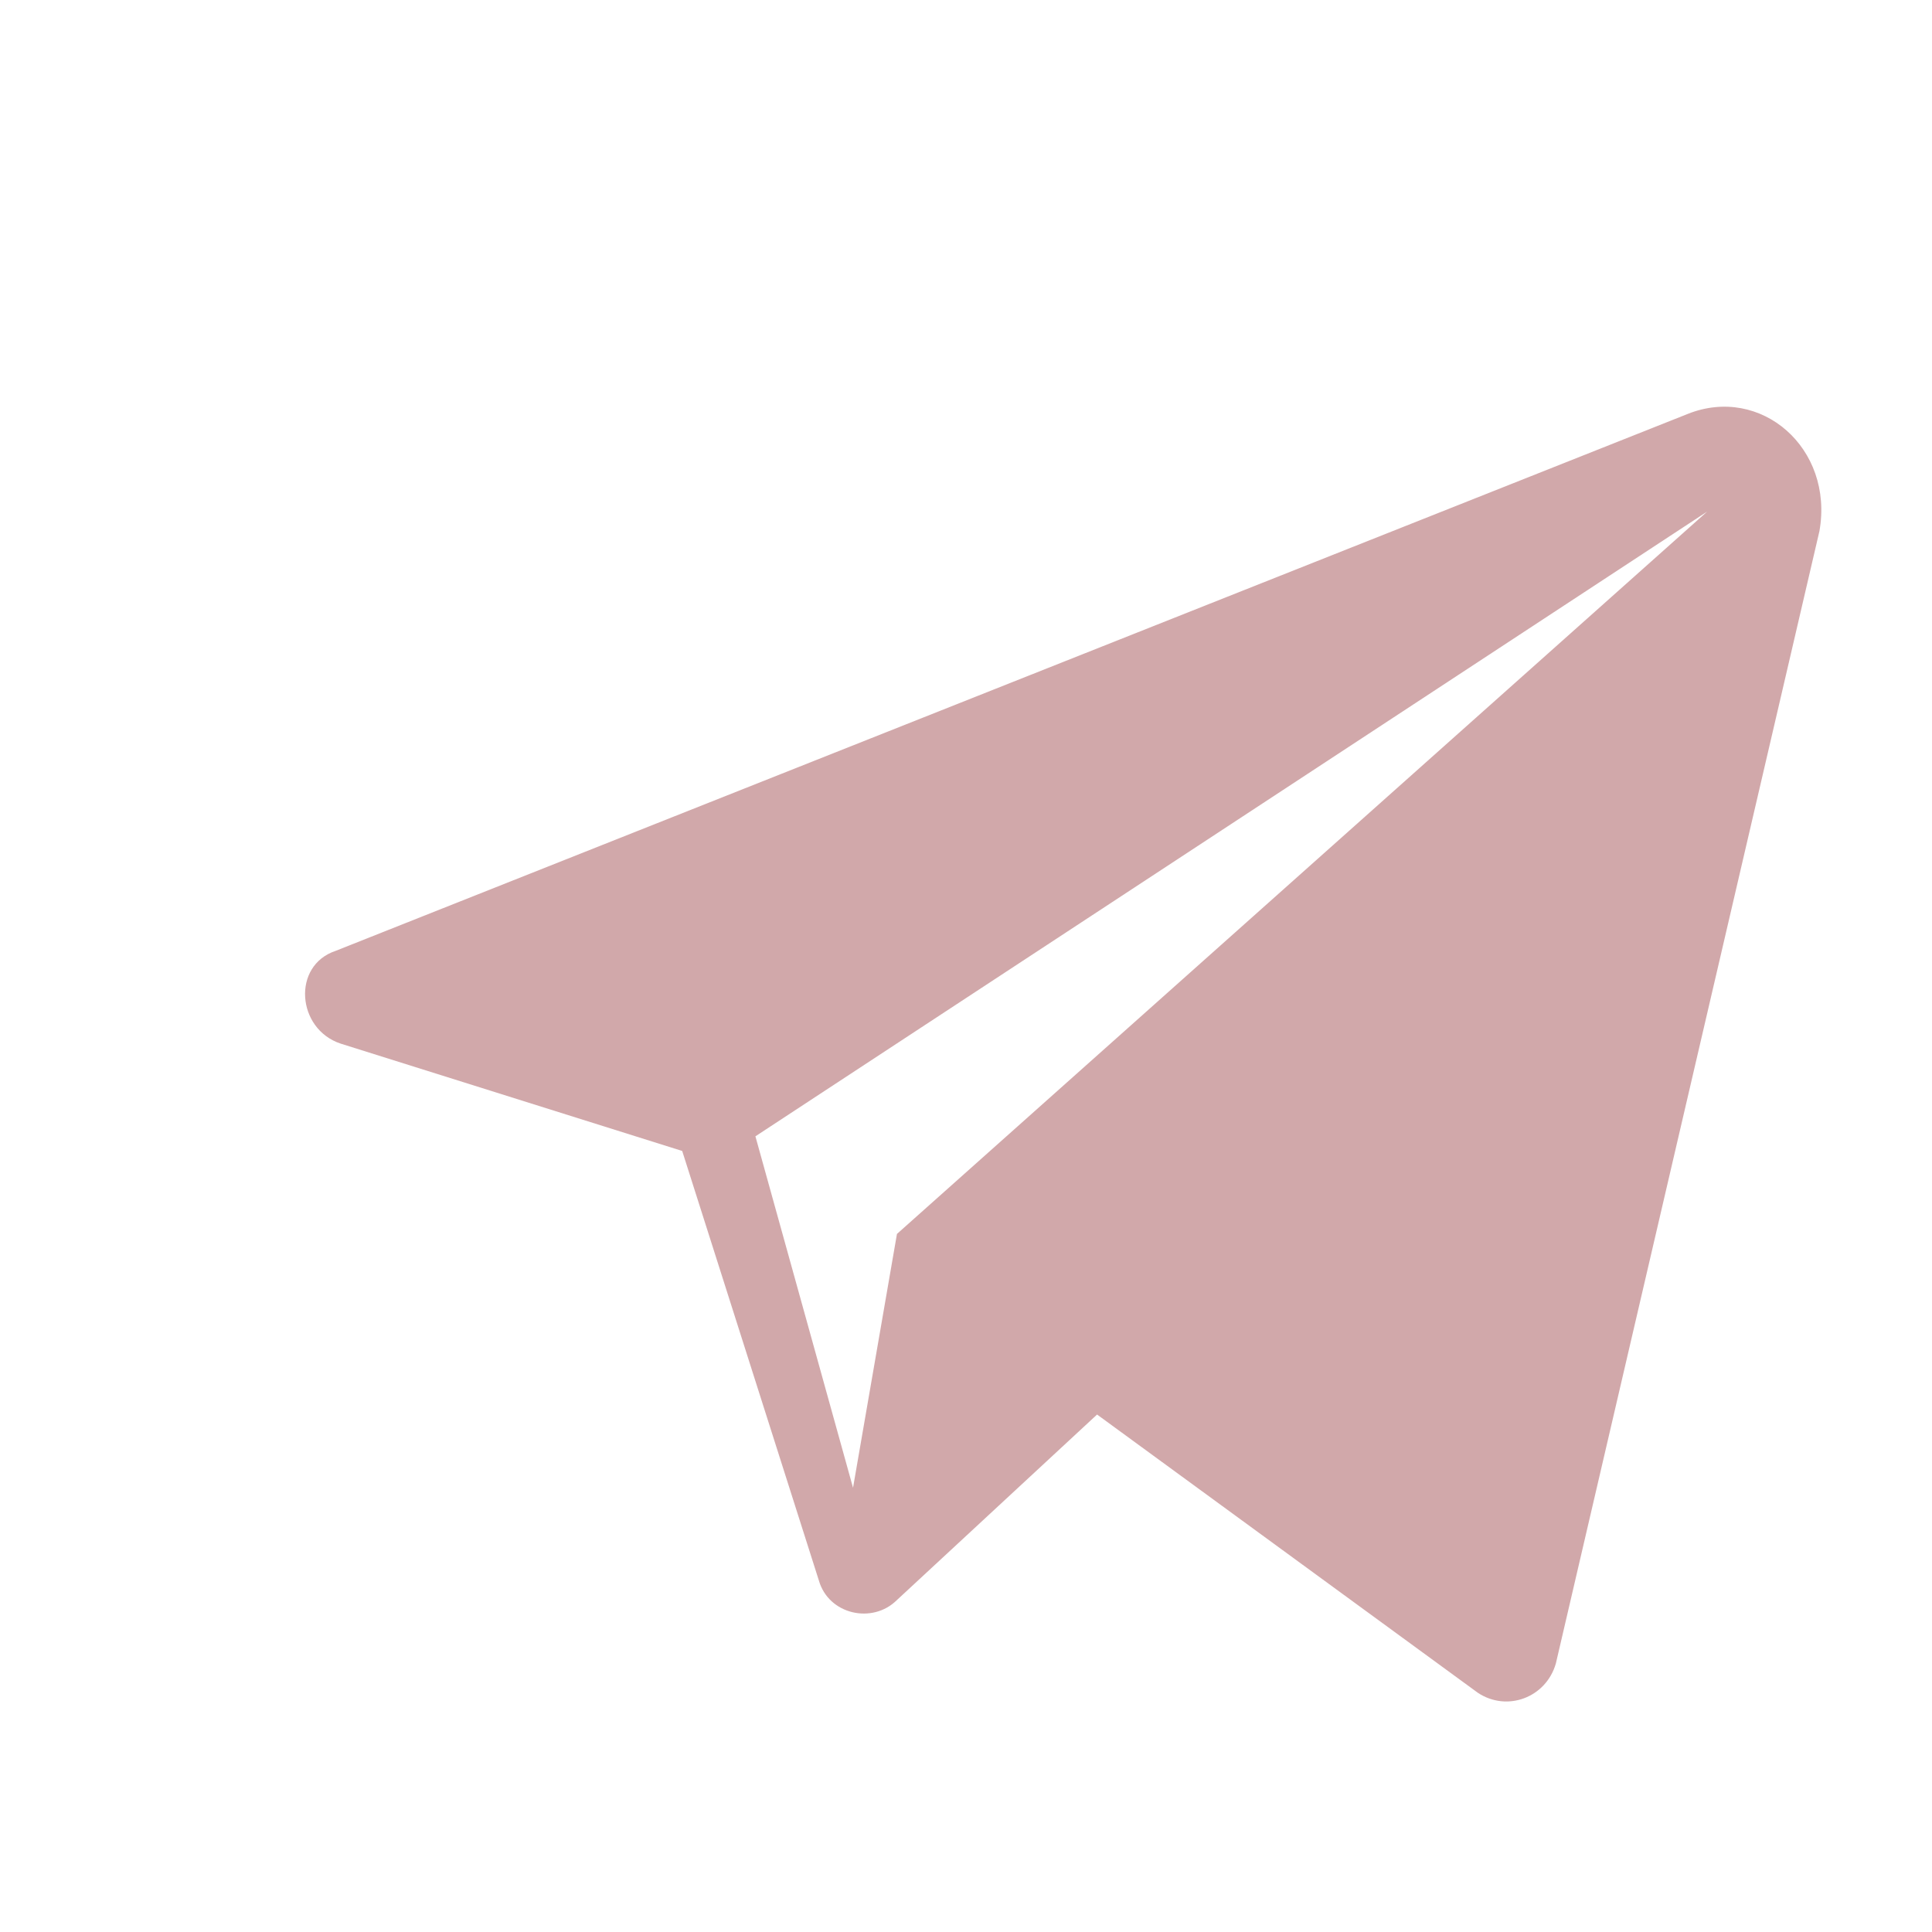 <?xml version="1.0" encoding="UTF-8"?> <svg xmlns="http://www.w3.org/2000/svg" width="19" height="19" viewBox="0 0 19 19" fill="none"> <path d="M16.597 4.071L3.301 9.351C2.869 9.495 2.917 10.119 3.349 10.263L6.709 11.319L8.053 15.543C8.149 15.879 8.581 15.975 8.821 15.735L10.789 13.911L14.533 16.647C14.821 16.839 15.205 16.695 15.301 16.359L17.893 5.223C18.037 4.407 17.317 3.783 16.597 4.071ZM8.821 12.135L8.389 14.631L7.429 11.175L16.789 5.031L8.821 12.135Z" fill="#D1A8AA"></path> </svg> 